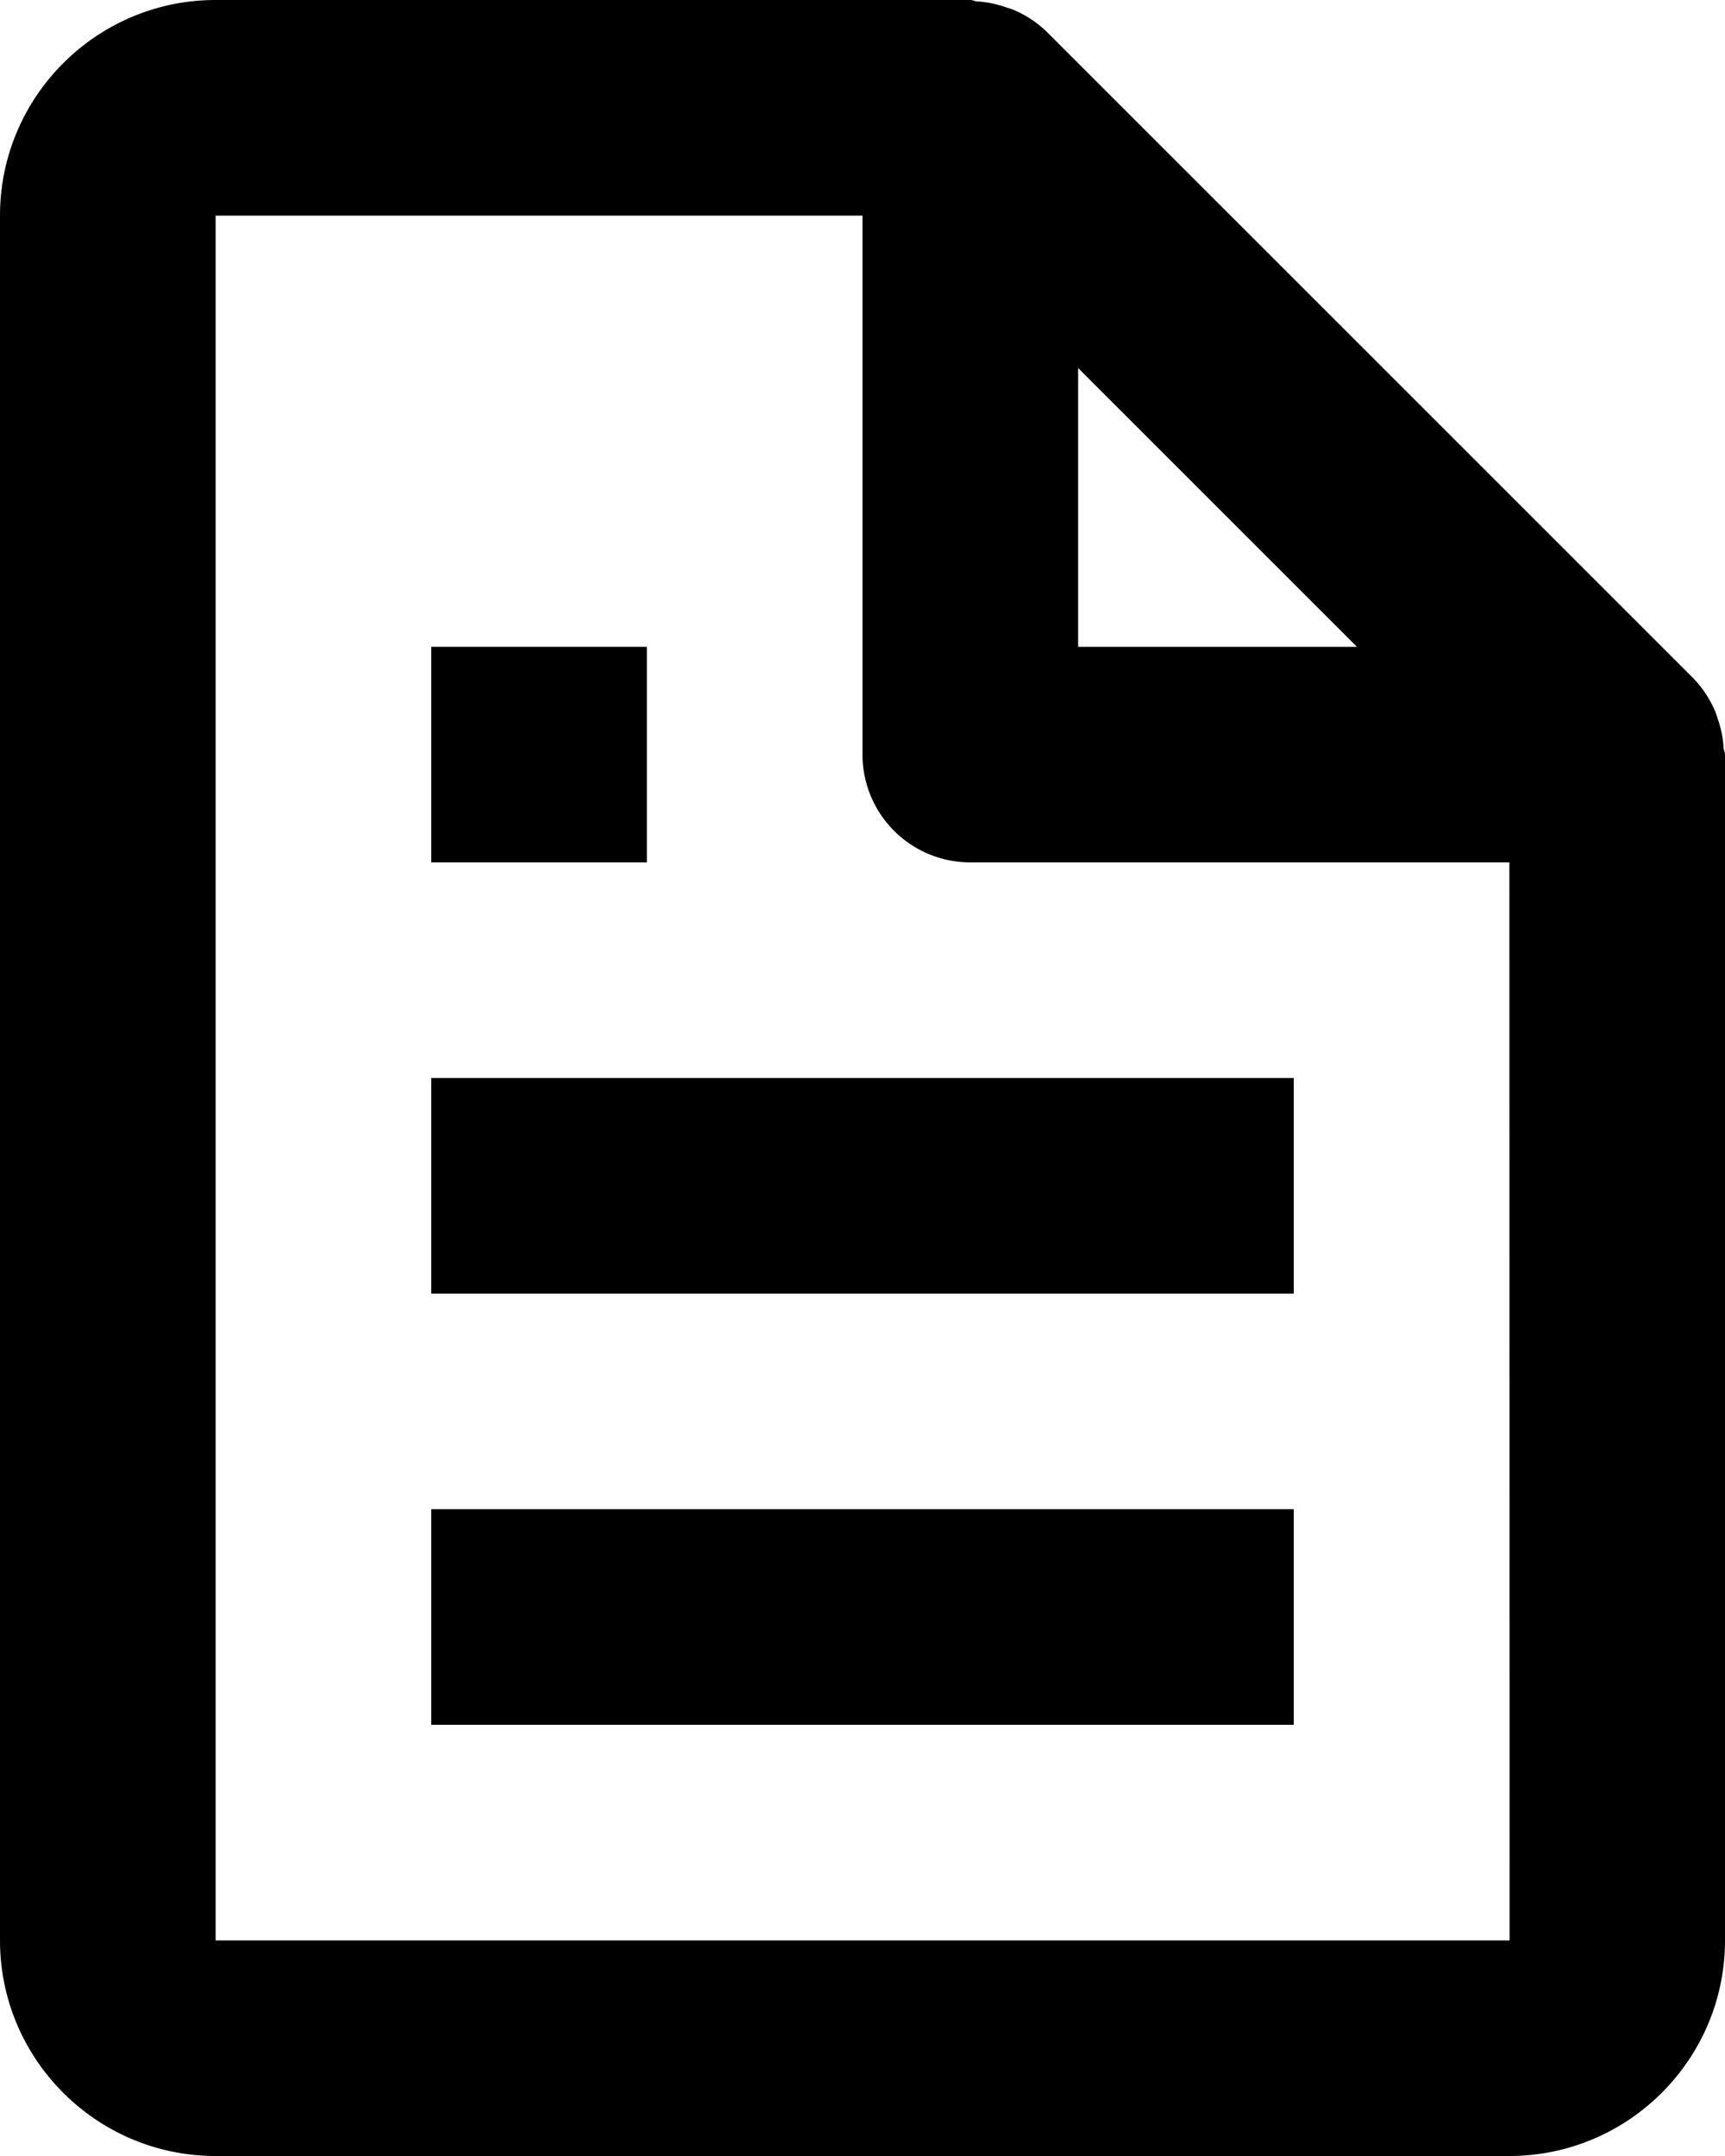 <?xml version="1.0" encoding="UTF-8"?> <svg xmlns="http://www.w3.org/2000/svg" width="16" height="20" fill="none" viewBox="0 0 16 20"><path fill="#000" d="M15.903 6.586a.997.997 0 0 0-.196-.293l-6-6a.997.997 0 0 0-.293-.196C9.384.083 9.352.075 9.32.064a.991.991 0 0 0-.259-.051C9.04.011 9.021 0 9 0H2C.897 0 0 .897 0 2v16c0 1.103.897 2 2 2h12c1.103 0 2-.897 2-2V7c0-.021-.011-.04-.013-.062a.954.954 0 0 0-.051-.259c-.01-.032-.019-.063-.033-.093ZM12.586 6H10V3.414L12.586 6ZM2 18V2h6v5a1 1 0 0 0 1 1h5l.002 10H2Z"></path><path fill="#000" d="M4 10h8v2H4v-2Zm0 4h8v2H4v-2Zm0-8h2v2H4V6Z"></path></svg> 